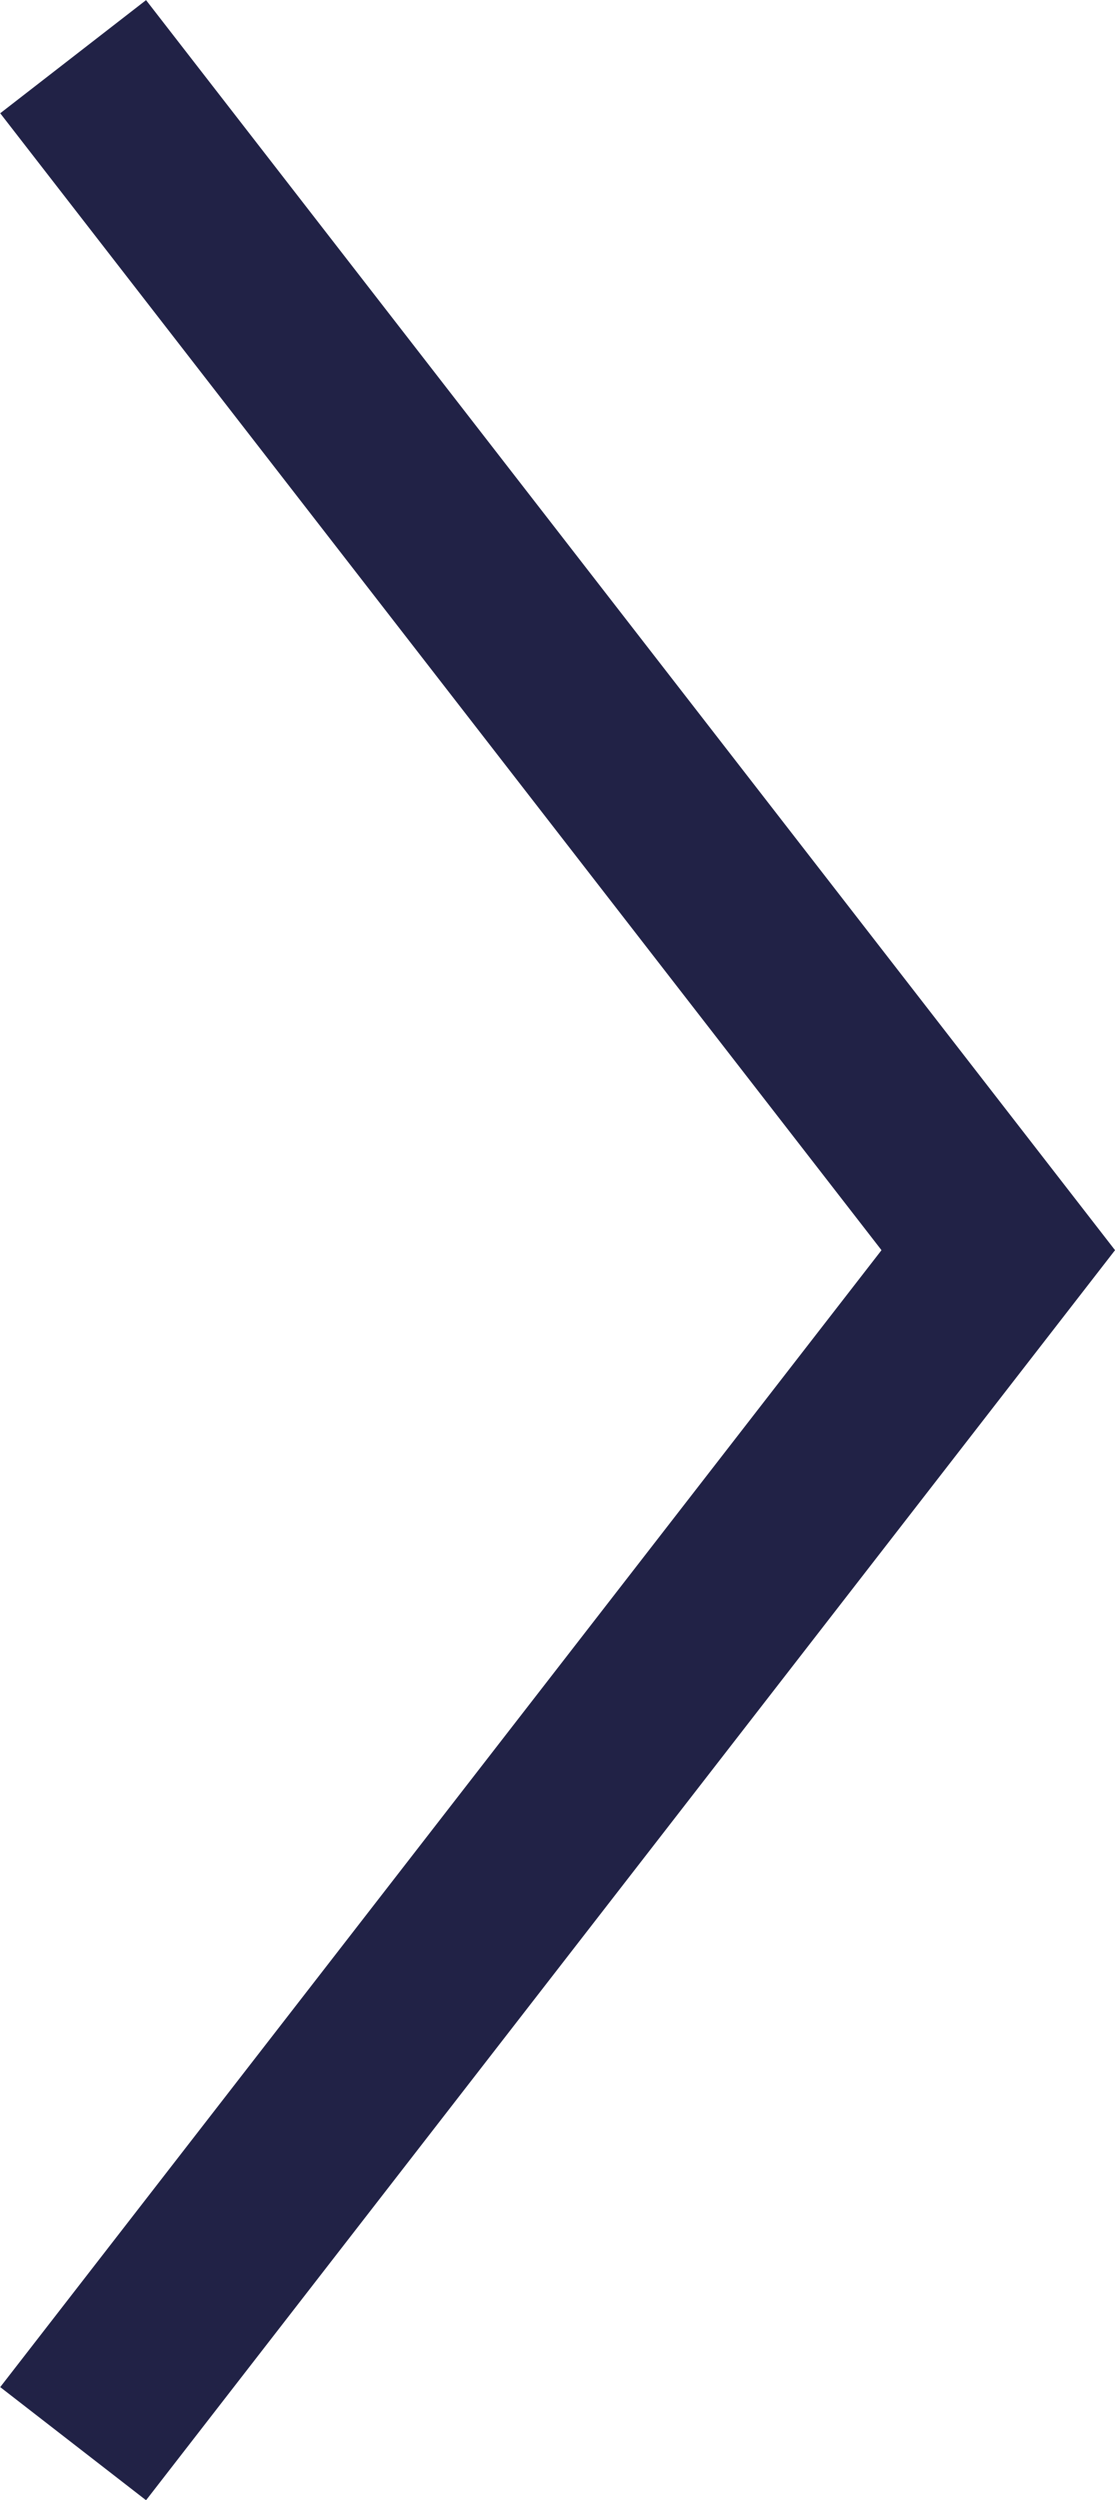 <?xml version="1.0" encoding="UTF-8"?><svg id="Calque_2" xmlns="http://www.w3.org/2000/svg" viewBox="0 0 23.02 51.59"><defs><style>.cls-1{fill:none;stroke:#212246;stroke-miterlimit:10;stroke-width:3.81px;}</style></defs><g id="Calque_1-2"><polyline class="cls-1" points="1.51 50.43 20.61 25.8 1.51 1.17"/></g></svg>